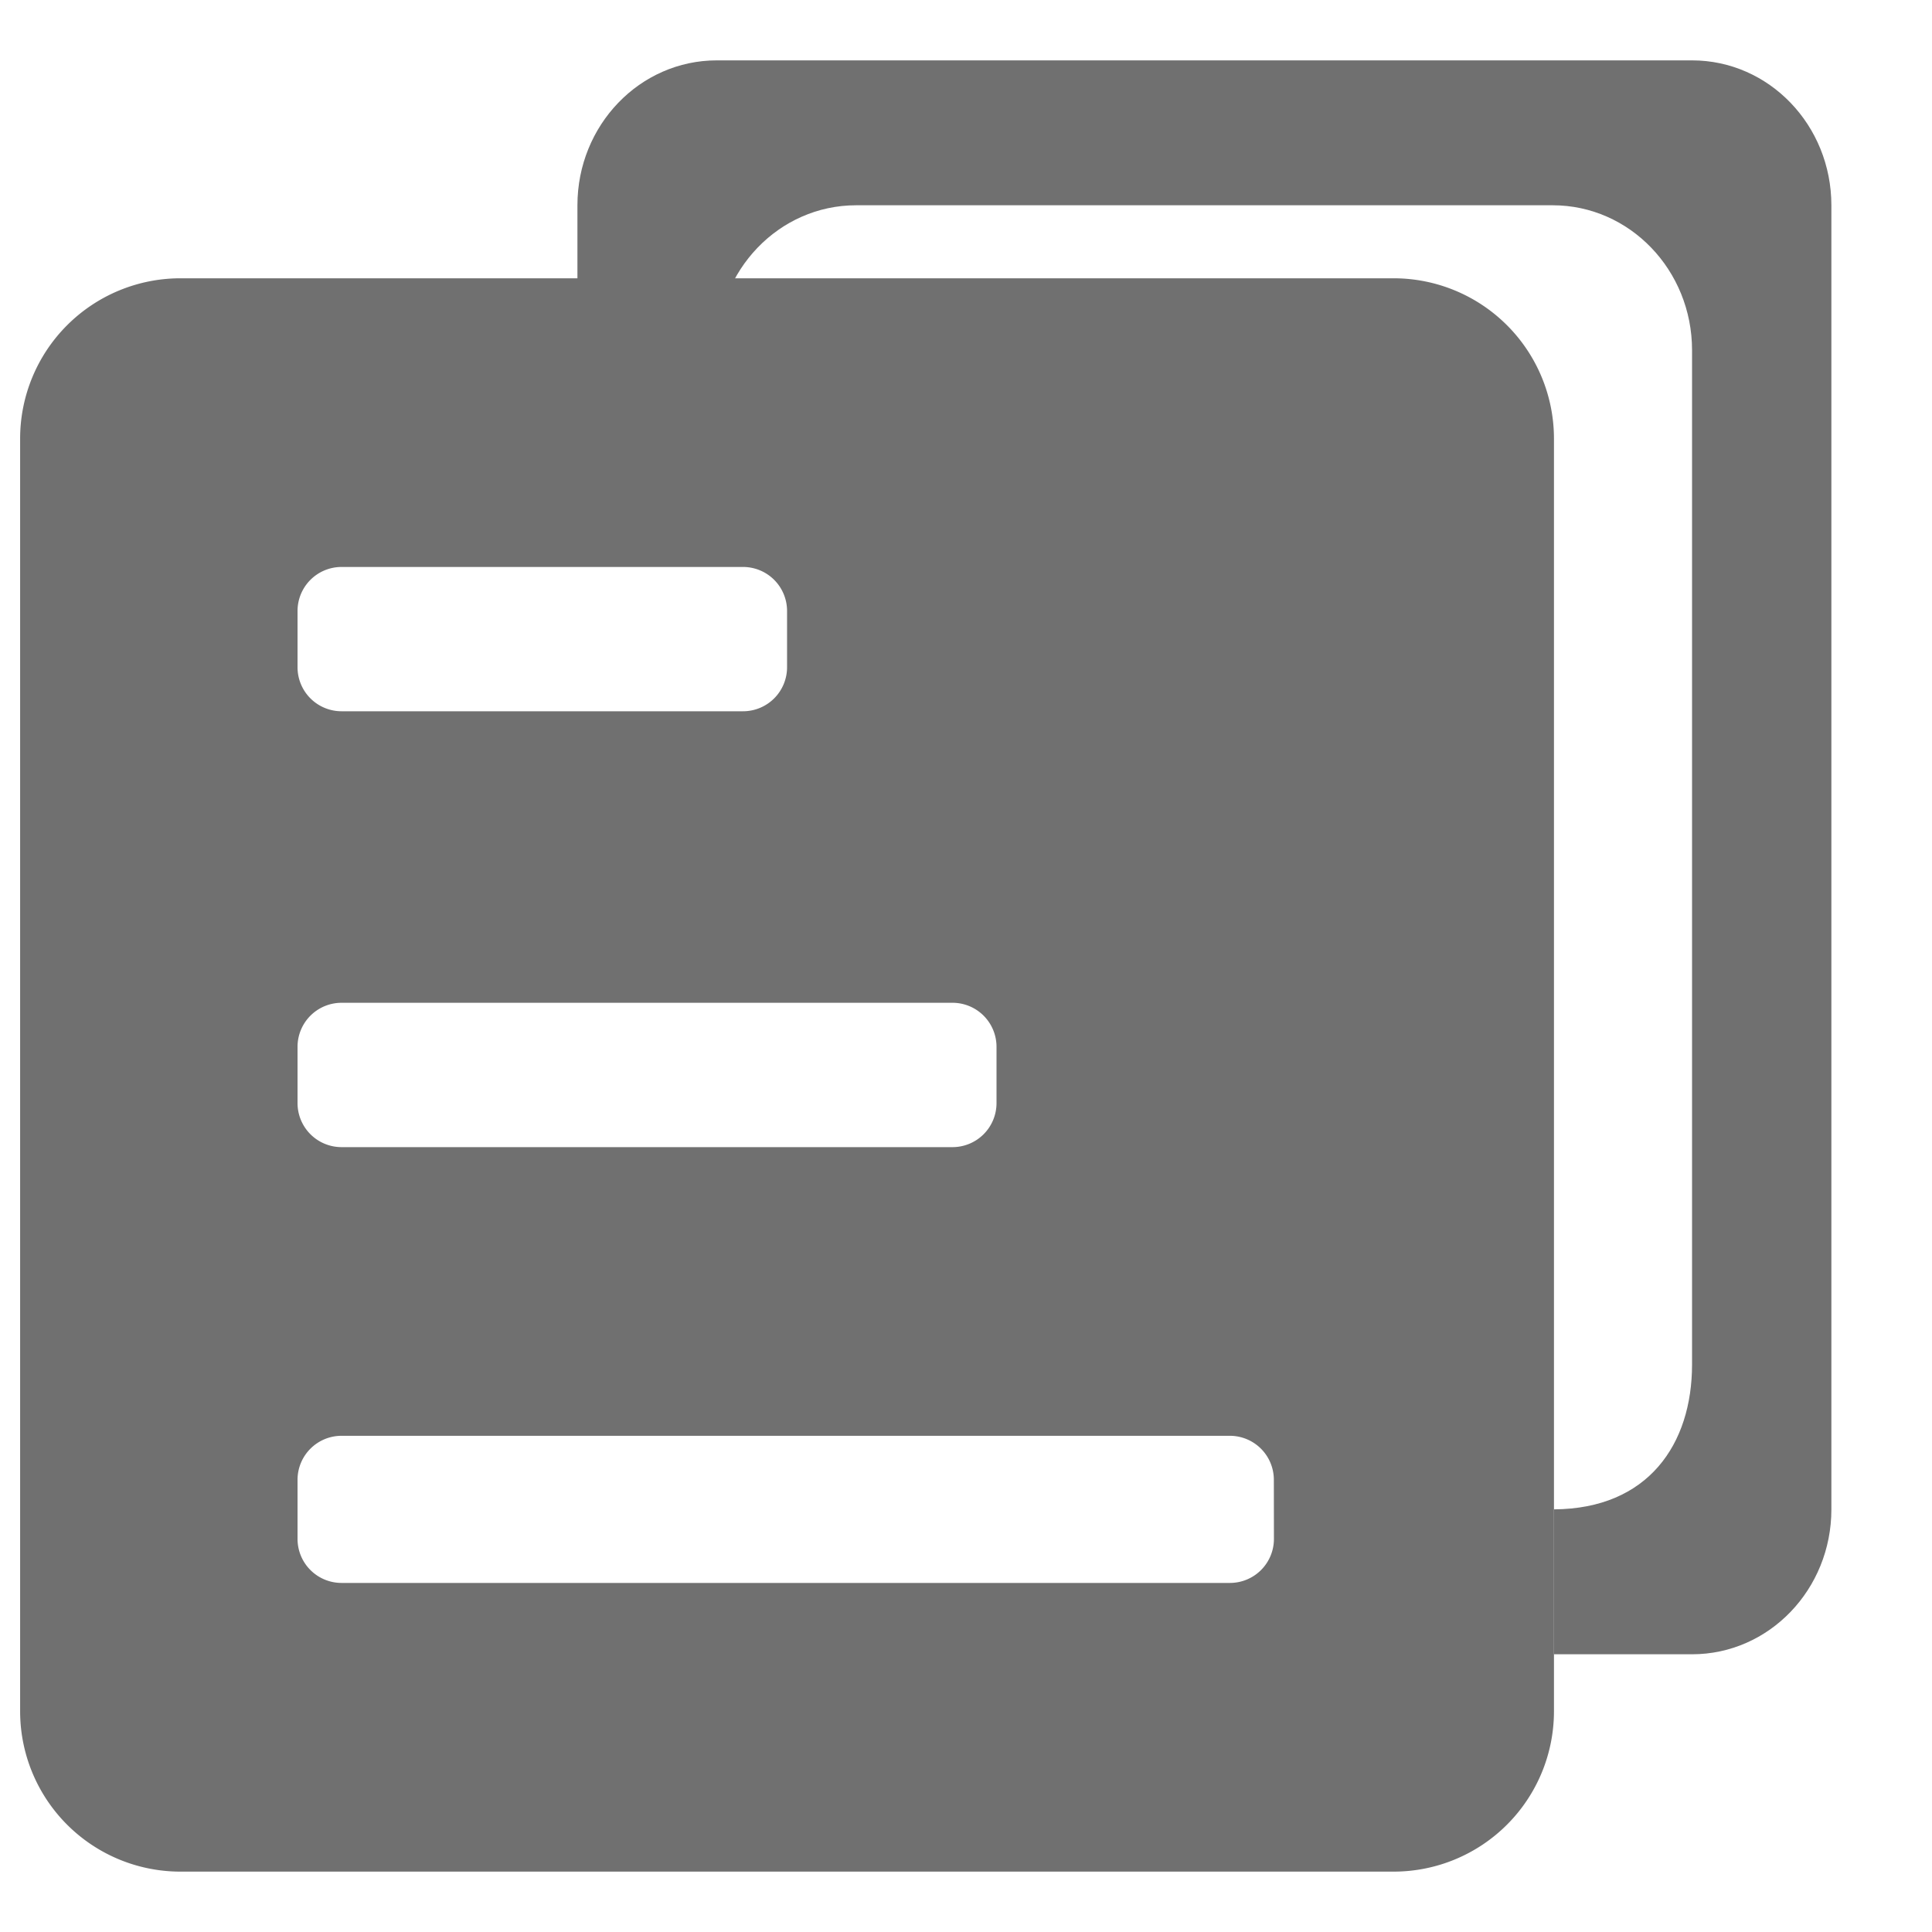 <?xml version="1.0" standalone="no"?><!DOCTYPE svg PUBLIC "-//W3C//DTD SVG 1.1//EN" "http://www.w3.org/Graphics/SVG/1.1/DTD/svg11.dtd"><svg t="1561726922029" class="icon" viewBox="0 0 1024 1024" version="1.1" xmlns="http://www.w3.org/2000/svg" p-id="13875" width="50" height="50" xmlns:xlink="http://www.w3.org/1999/xlink"><defs><style type="text/css"></style></defs><path d="M738.679 147.498H95.65A84.983 84.983 0 0 0 10.667 232.481v674.536A84.983 84.983 0 0 0 95.65 992h643.03A84.983 84.983 0 0 0 823.63 907.017V232.481a84.983 84.983 0 0 0-84.951-84.983zM157.703 323.825A23.323 23.323 0 0 1 180.995 300.502h212.841a23.323 23.323 0 0 1 23.323 23.323v29.834a23.323 23.323 0 0 1-23.323 23.323H180.995A23.323 23.323 0 0 1 157.703 353.669z m0 230.997a23.323 23.323 0 0 1 23.323-23.323H504.838a23.323 23.323 0 0 1 23.334 23.334v29.834a23.323 23.323 0 0 1-23.334 23.334H180.995A23.323 23.323 0 0 1 157.703 584.677zM675.208 815.663a23.323 23.323 0 0 1-23.323 23.323H180.995A23.323 23.323 0 0 1 157.703 815.673v-31.347a23.323 23.323 0 0 1 23.323-23.323h470.816a23.323 23.323 0 0 1 23.323 23.323z" p-id="13876" fill="#707070"></path><path d="M896.818 32H379.899c-40.787 0-73.849 34.383-73.849 76.8v76.8h73.849c0-42.417 33.03-76.8 73.849-76.8h369.222c40.787 0 73.849 34.383 73.849 76.8v537.6c0 42.225-23.238 76.491-73.188 76.789v76.811h73.188c40.819 0 73.849-34.383 73.849-76.8V108.8C970.667 66.383 937.637 32 896.818 32z" p-id="13877" fill="#707070"></path></svg>